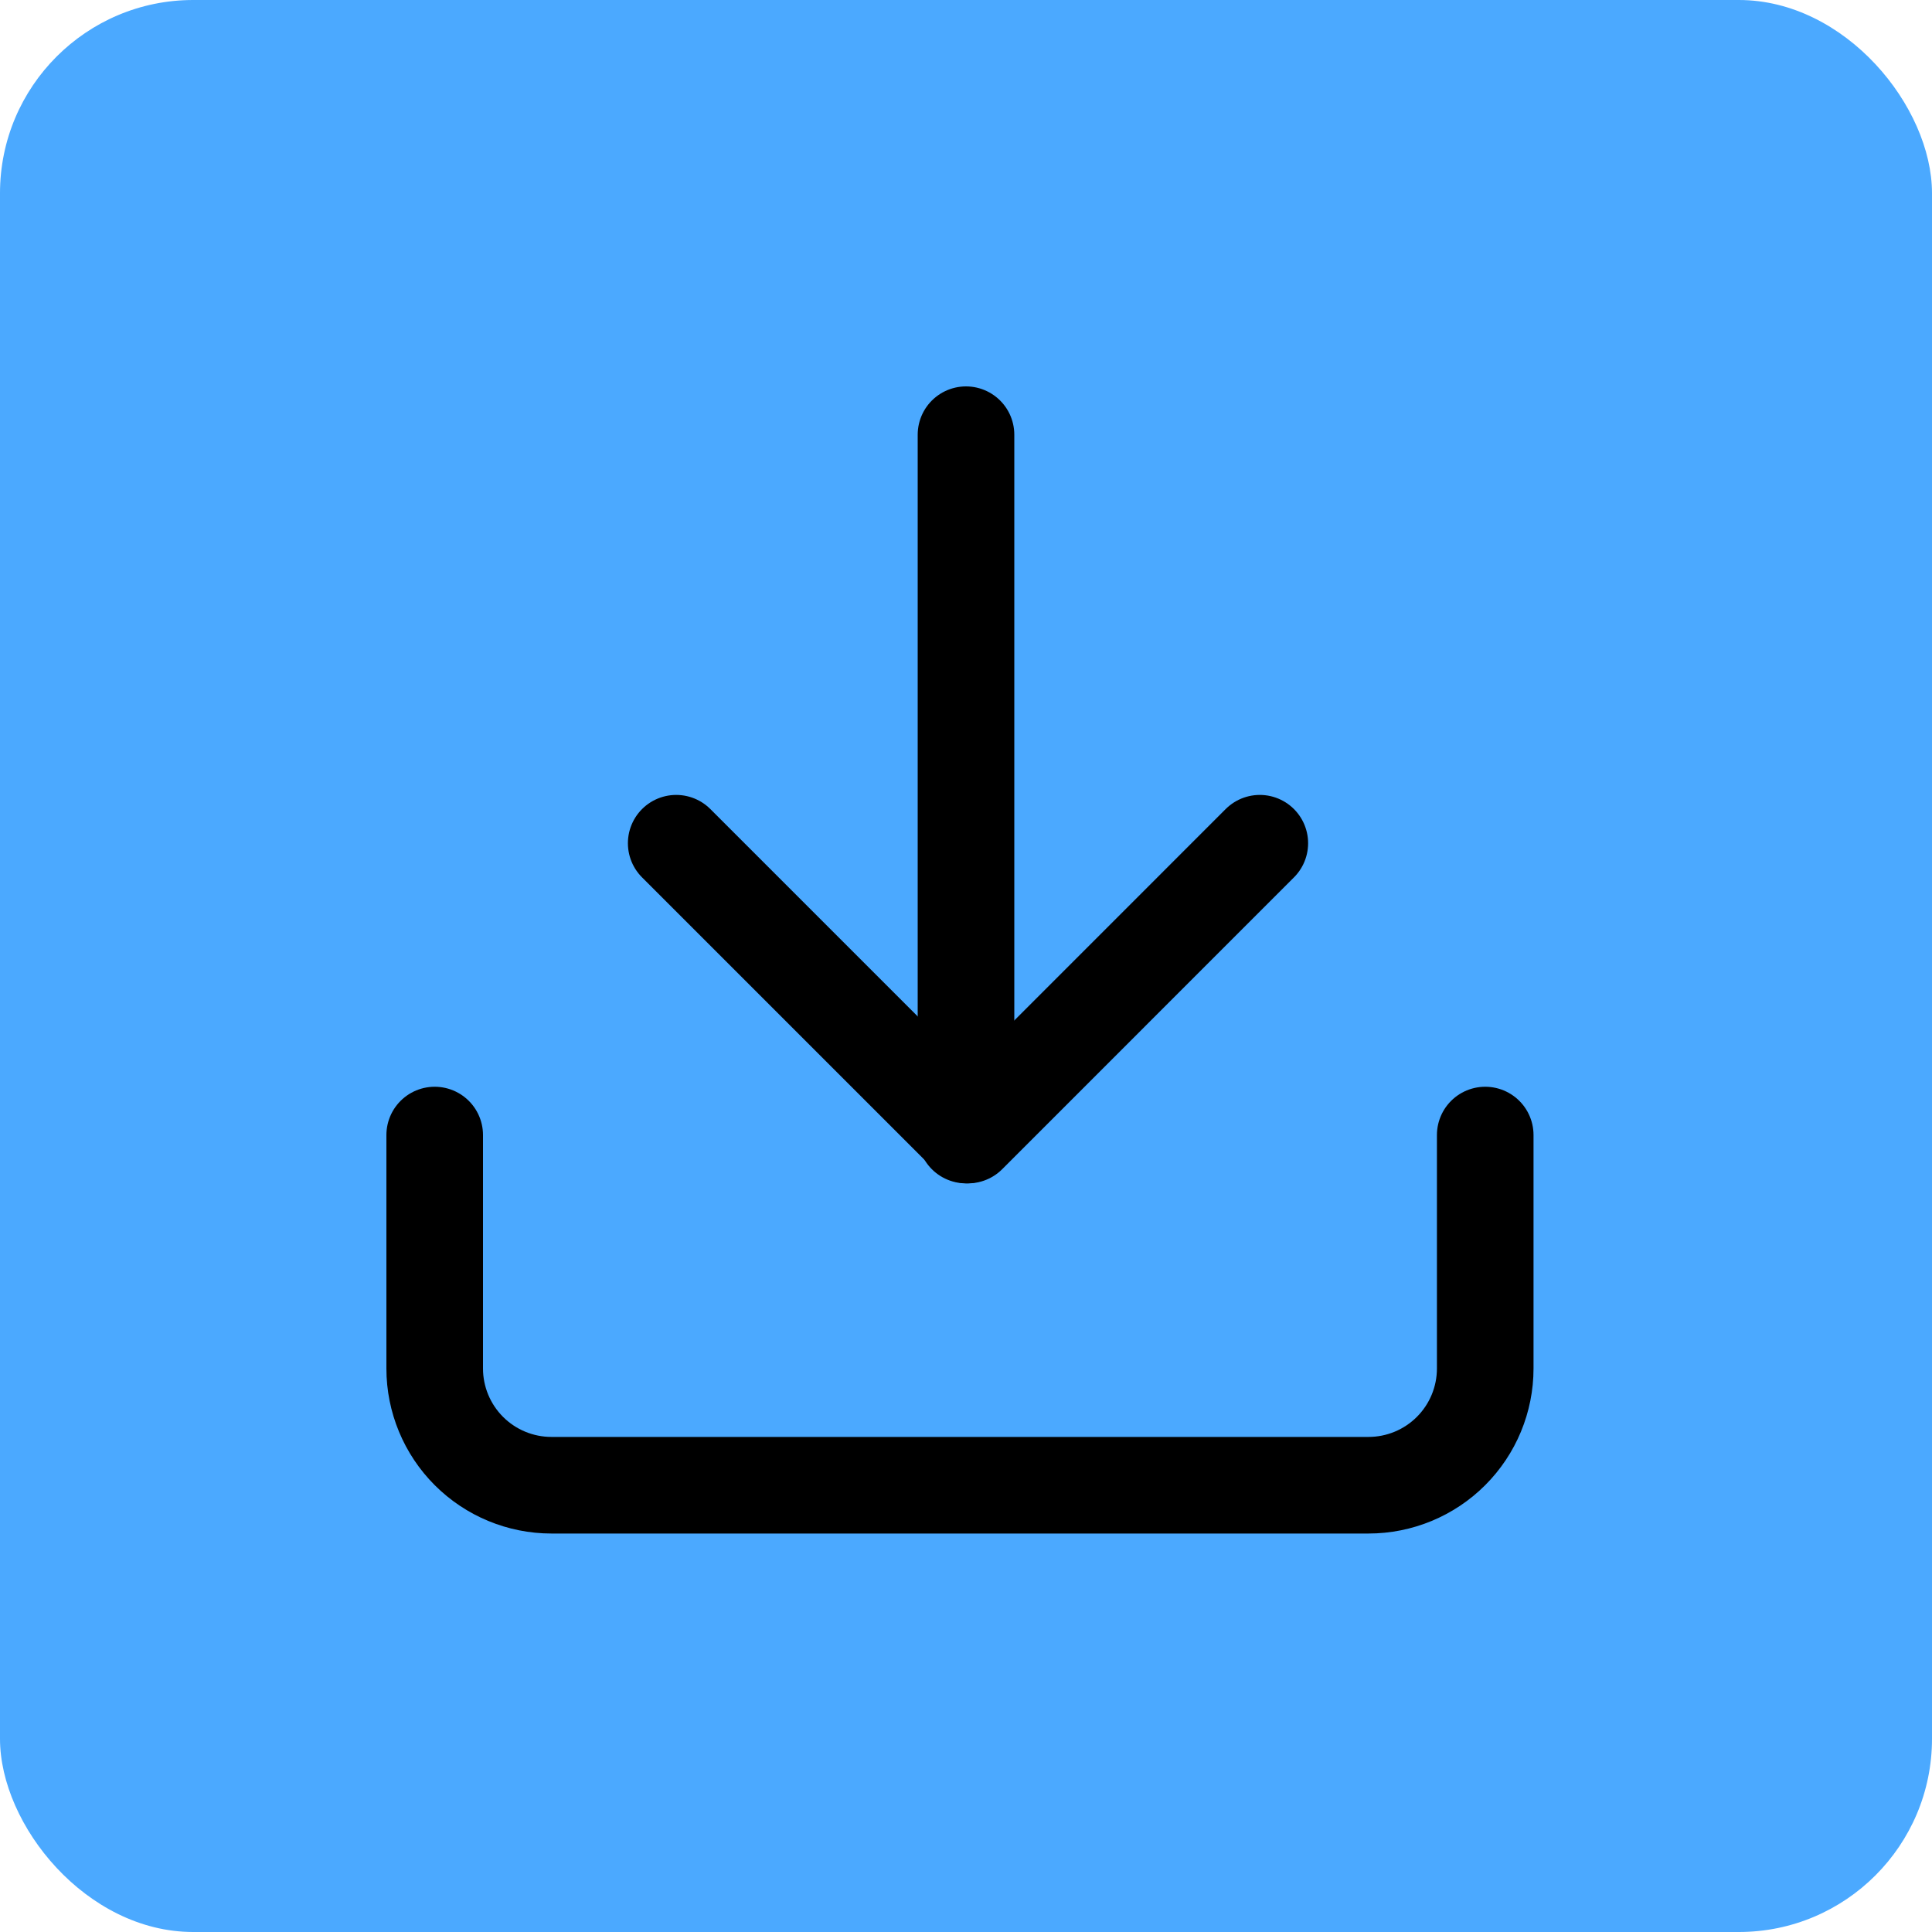 <svg width="40" height="40" viewBox="0 0 40 40" fill="none" xmlns="http://www.w3.org/2000/svg">
<rect width="40" height="40" rx="4" fill="#4BA9FF"/>
<path d="M30.75 23.5V28.333C30.75 28.974 30.495 29.589 30.042 30.042C29.589 30.495 28.974 30.75 28.333 30.75H11.417C10.776 30.75 10.161 30.495 9.708 30.042C9.255 29.589 9 28.974 9 28.333V23.5" stroke="black" stroke-width="2" stroke-linecap="round" stroke-linejoin="round"/>
<path d="M14 17.458L20.042 23.5L26.083 17.458" stroke="black" stroke-width="2" stroke-linecap="round" stroke-linejoin="round"/>
<path d="M20 23.5V9" stroke="black" stroke-width="2" stroke-linecap="round" stroke-linejoin="round"/>
</svg>
